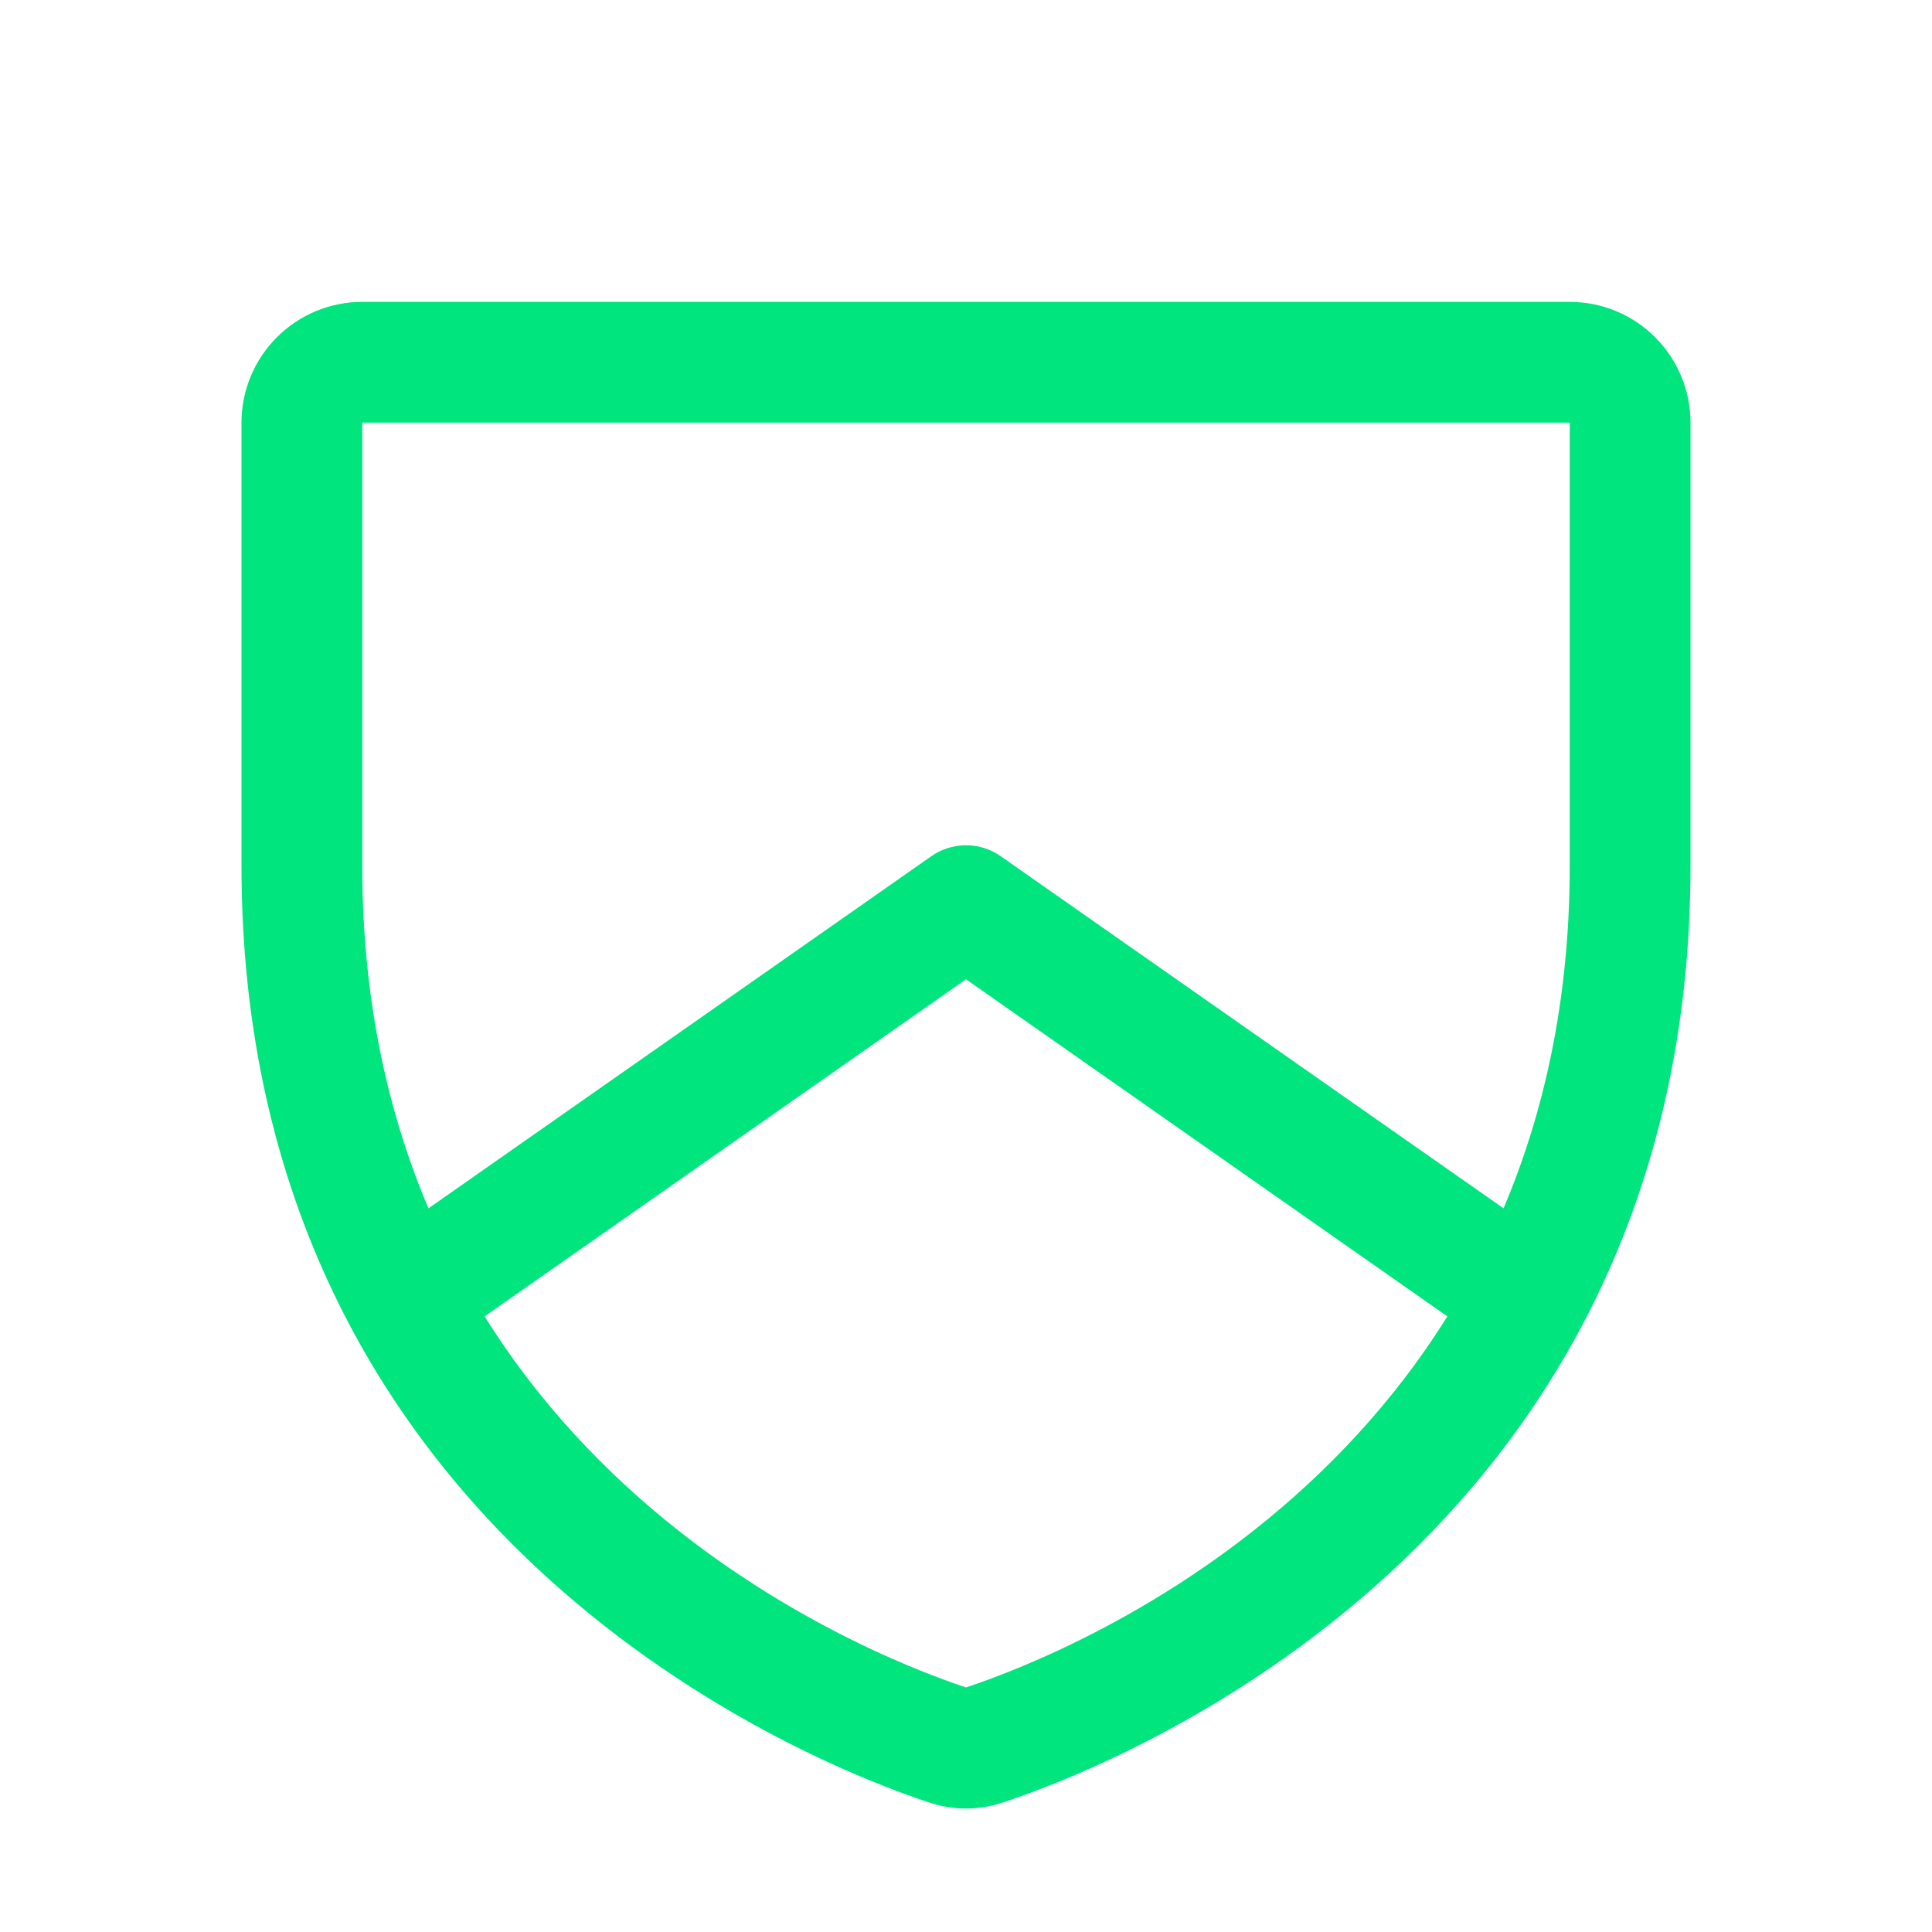 <svg width="48" height="48" viewBox="0 0 48 48" fill="none" xmlns="http://www.w3.org/2000/svg">
<path d="M9 10.5V21.506C9 36.179 21.411 41.066 24 41.924C26.589 41.066 39 36.179 39 21.506V10.5H9ZM42 21.506C42 38.327 27.684 43.866 24.94 44.774L24.939 44.773C24.331 44.985 23.669 44.986 23.06 44.773V44.774C20.316 43.866 6 38.327 6 21.506V10.5C6 9.704 6.316 8.942 6.879 8.379C7.442 7.816 8.204 7.5 9 7.5H39C39.796 7.5 40.559 7.816 41.121 8.379C41.684 8.942 42 9.704 42 10.5V21.506Z" fill="#00E57E"/>
<path d="M23.238 21.208C23.742 20.911 24.376 20.932 24.86 21.271L38.811 31.04C39.489 31.515 39.654 32.45 39.179 33.129C38.704 33.807 37.769 33.972 37.09 33.497L24 24.33L10.91 33.497C10.232 33.972 9.297 33.807 8.821 33.129C8.346 32.45 8.511 31.515 9.19 31.04L23.14 21.271L23.238 21.208Z" fill="#00E57E"/>
</svg>
